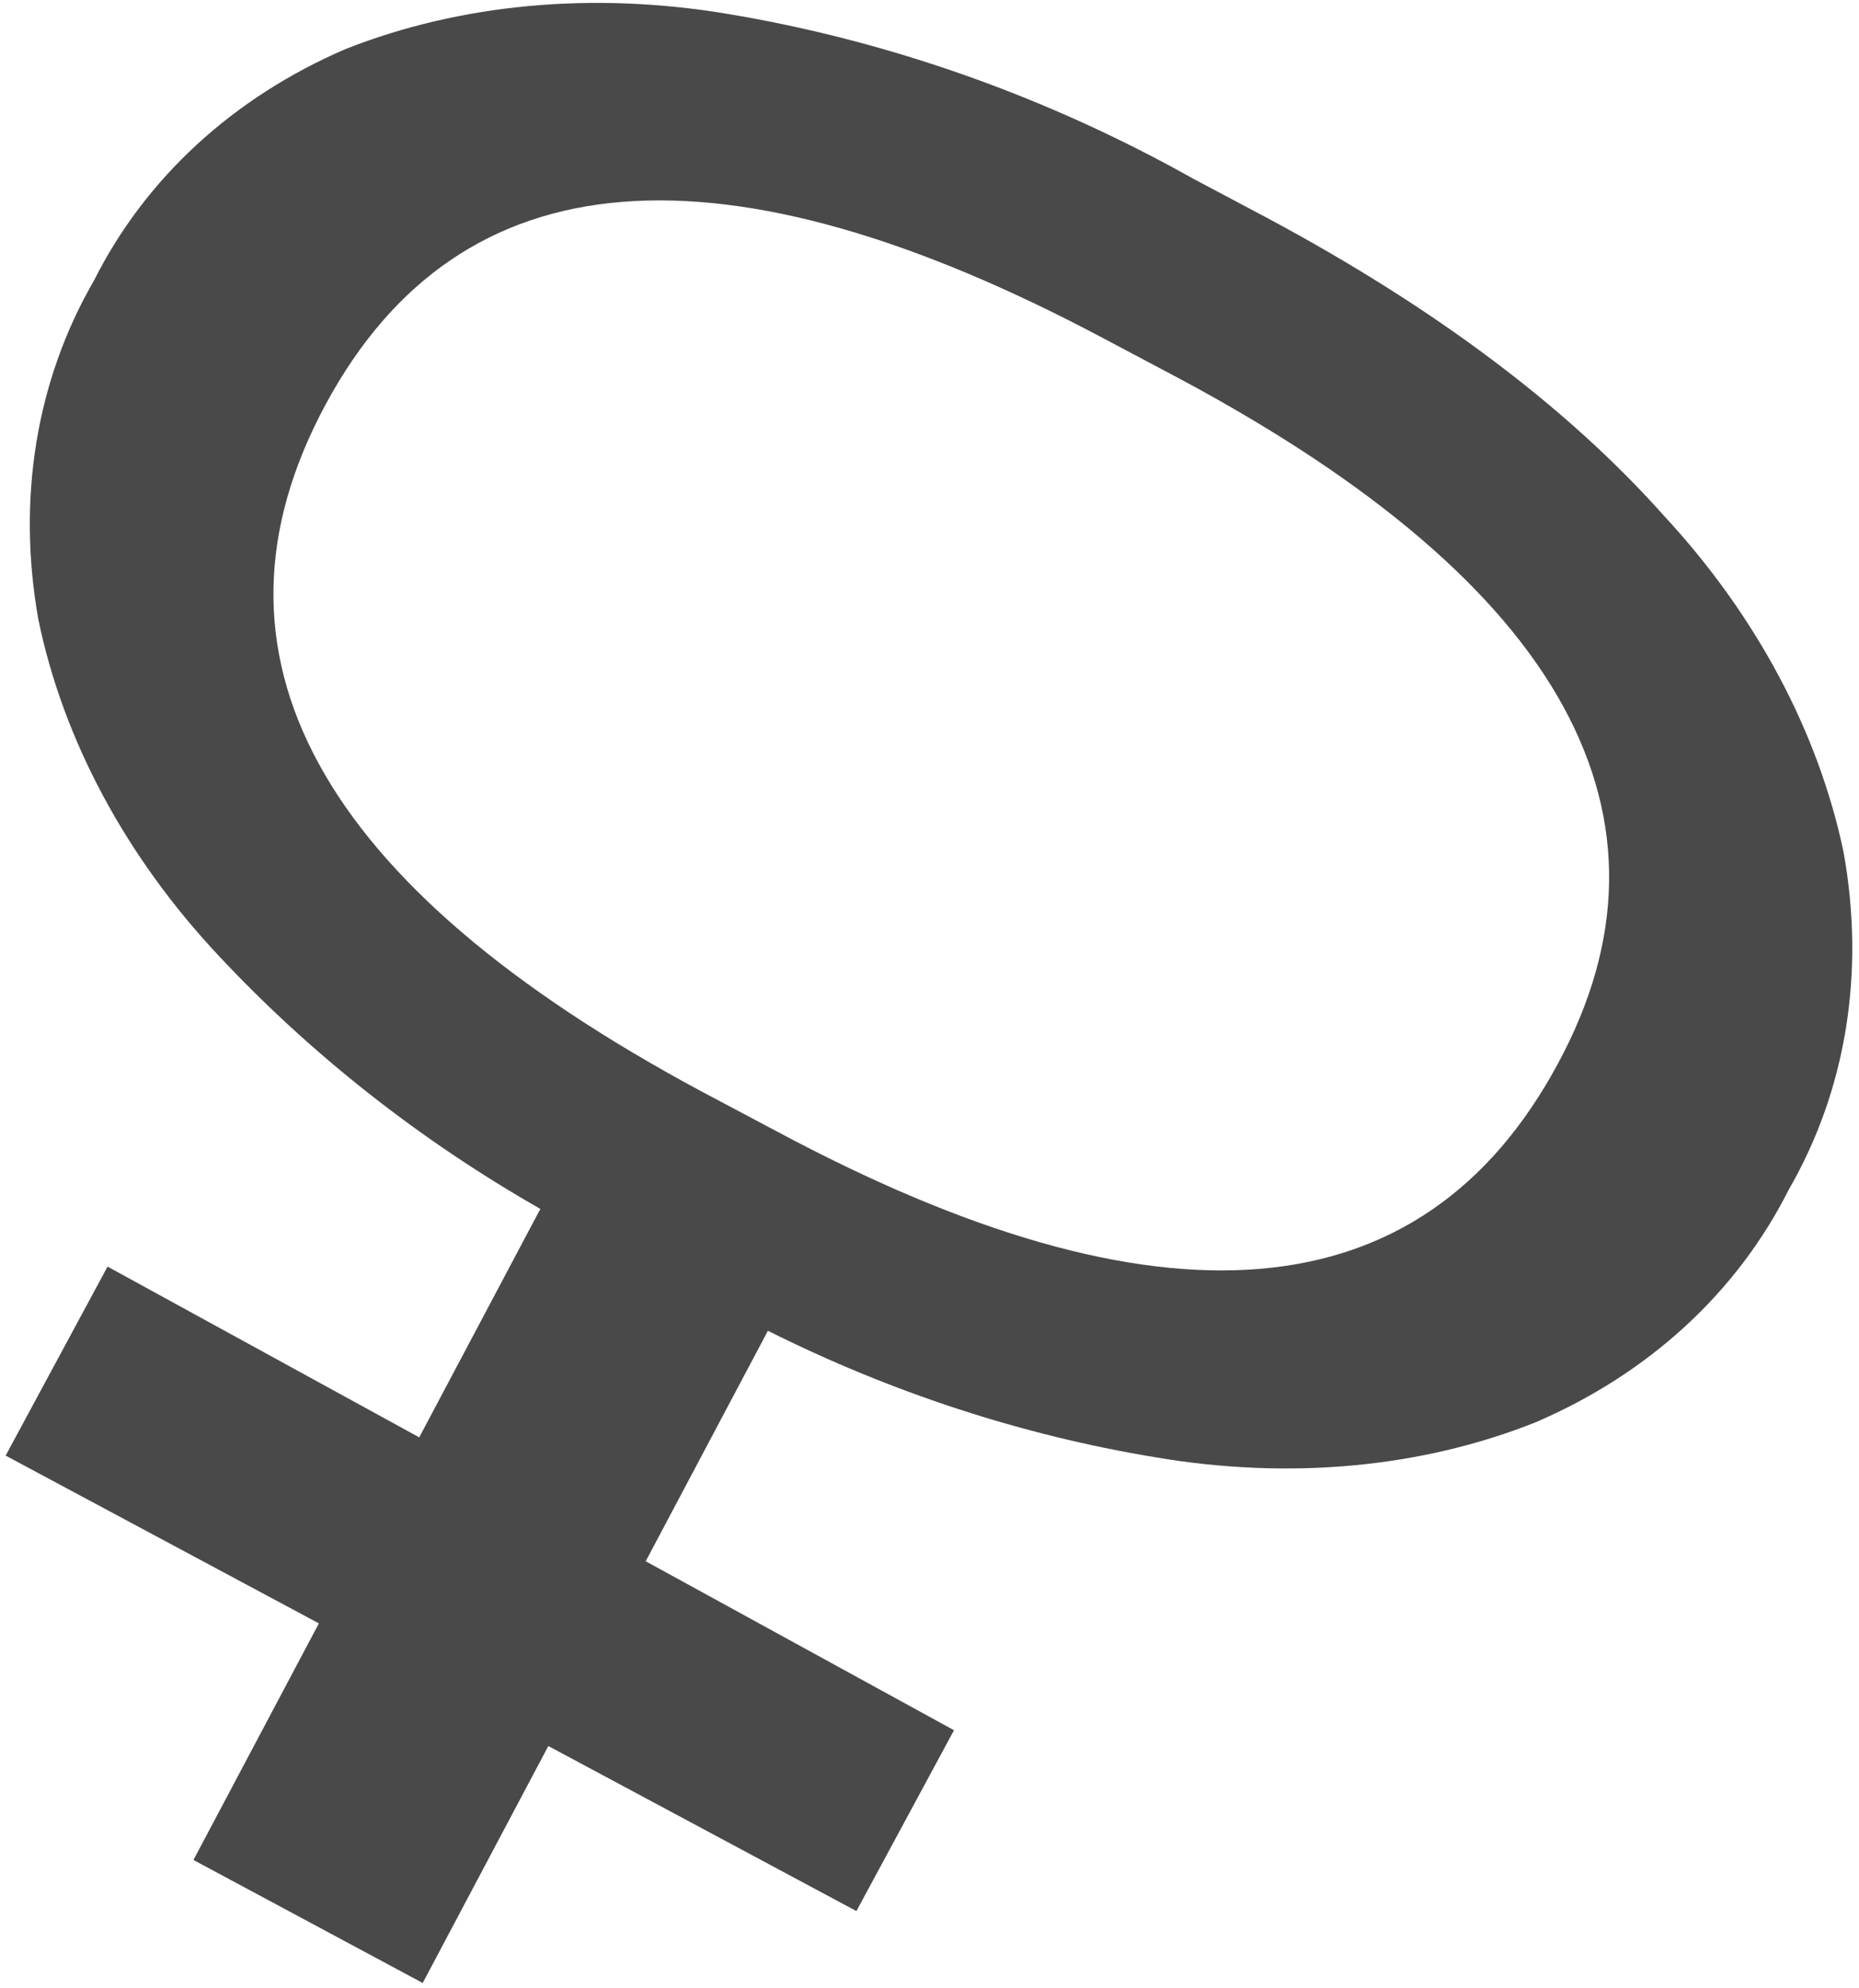 <?xml version="1.0" encoding="UTF-8"?> <svg xmlns="http://www.w3.org/2000/svg" width="246" height="263" viewBox="0 0 246 263" fill="none"> <path d="M203.244 188.161C218.188 181.732 229.854 171.008 236.695 157.411C244.298 144.265 246.831 128.681 243.958 112.742C240.624 96.843 232.394 81.42 220.238 68.289C207.419 53.892 189.929 40.755 167.766 28.878L157.944 23.67C138.609 12.809 117.58 5.37 96.196 1.824C78.456 -1.13 60.946 0.486 45.751 6.48C30.863 12.88 19.244 23.566 12.438 37.115C4.805 50.3 2.234 65.924 5.067 81.915C8.345 97.867 16.64 113.343 28.936 126.446C41.163 139.519 55.58 150.865 71.503 159.946L55.477 190.17L14.234 167.578L0.746 192.584L42.197 214.783L25.599 246.085L55.936 262.36L72.56 231.009L113.328 252.846L126.243 228.919L85.446 206.563L101.615 176.07C117.905 184.226 135.246 189.89 152.813 192.792C170.554 195.827 188.083 194.217 203.244 188.161ZM166.709 167.877C149.418 169.323 128.053 163.228 102.615 149.593L92.823 144.401C67.414 130.76 50.545 116.33 42.218 101.111C33.89 85.892 34.183 70.021 43.097 53.498C51.985 37.023 65.071 28.093 82.356 26.706C99.64 25.32 121.005 31.414 146.449 44.99L156.271 50.198C181.689 63.823 198.557 78.253 206.876 93.488C215.195 108.723 214.948 124.483 206.136 140.767C197.17 157.388 184.028 166.425 166.709 167.877Z" fill="#494949"></path> </svg> 